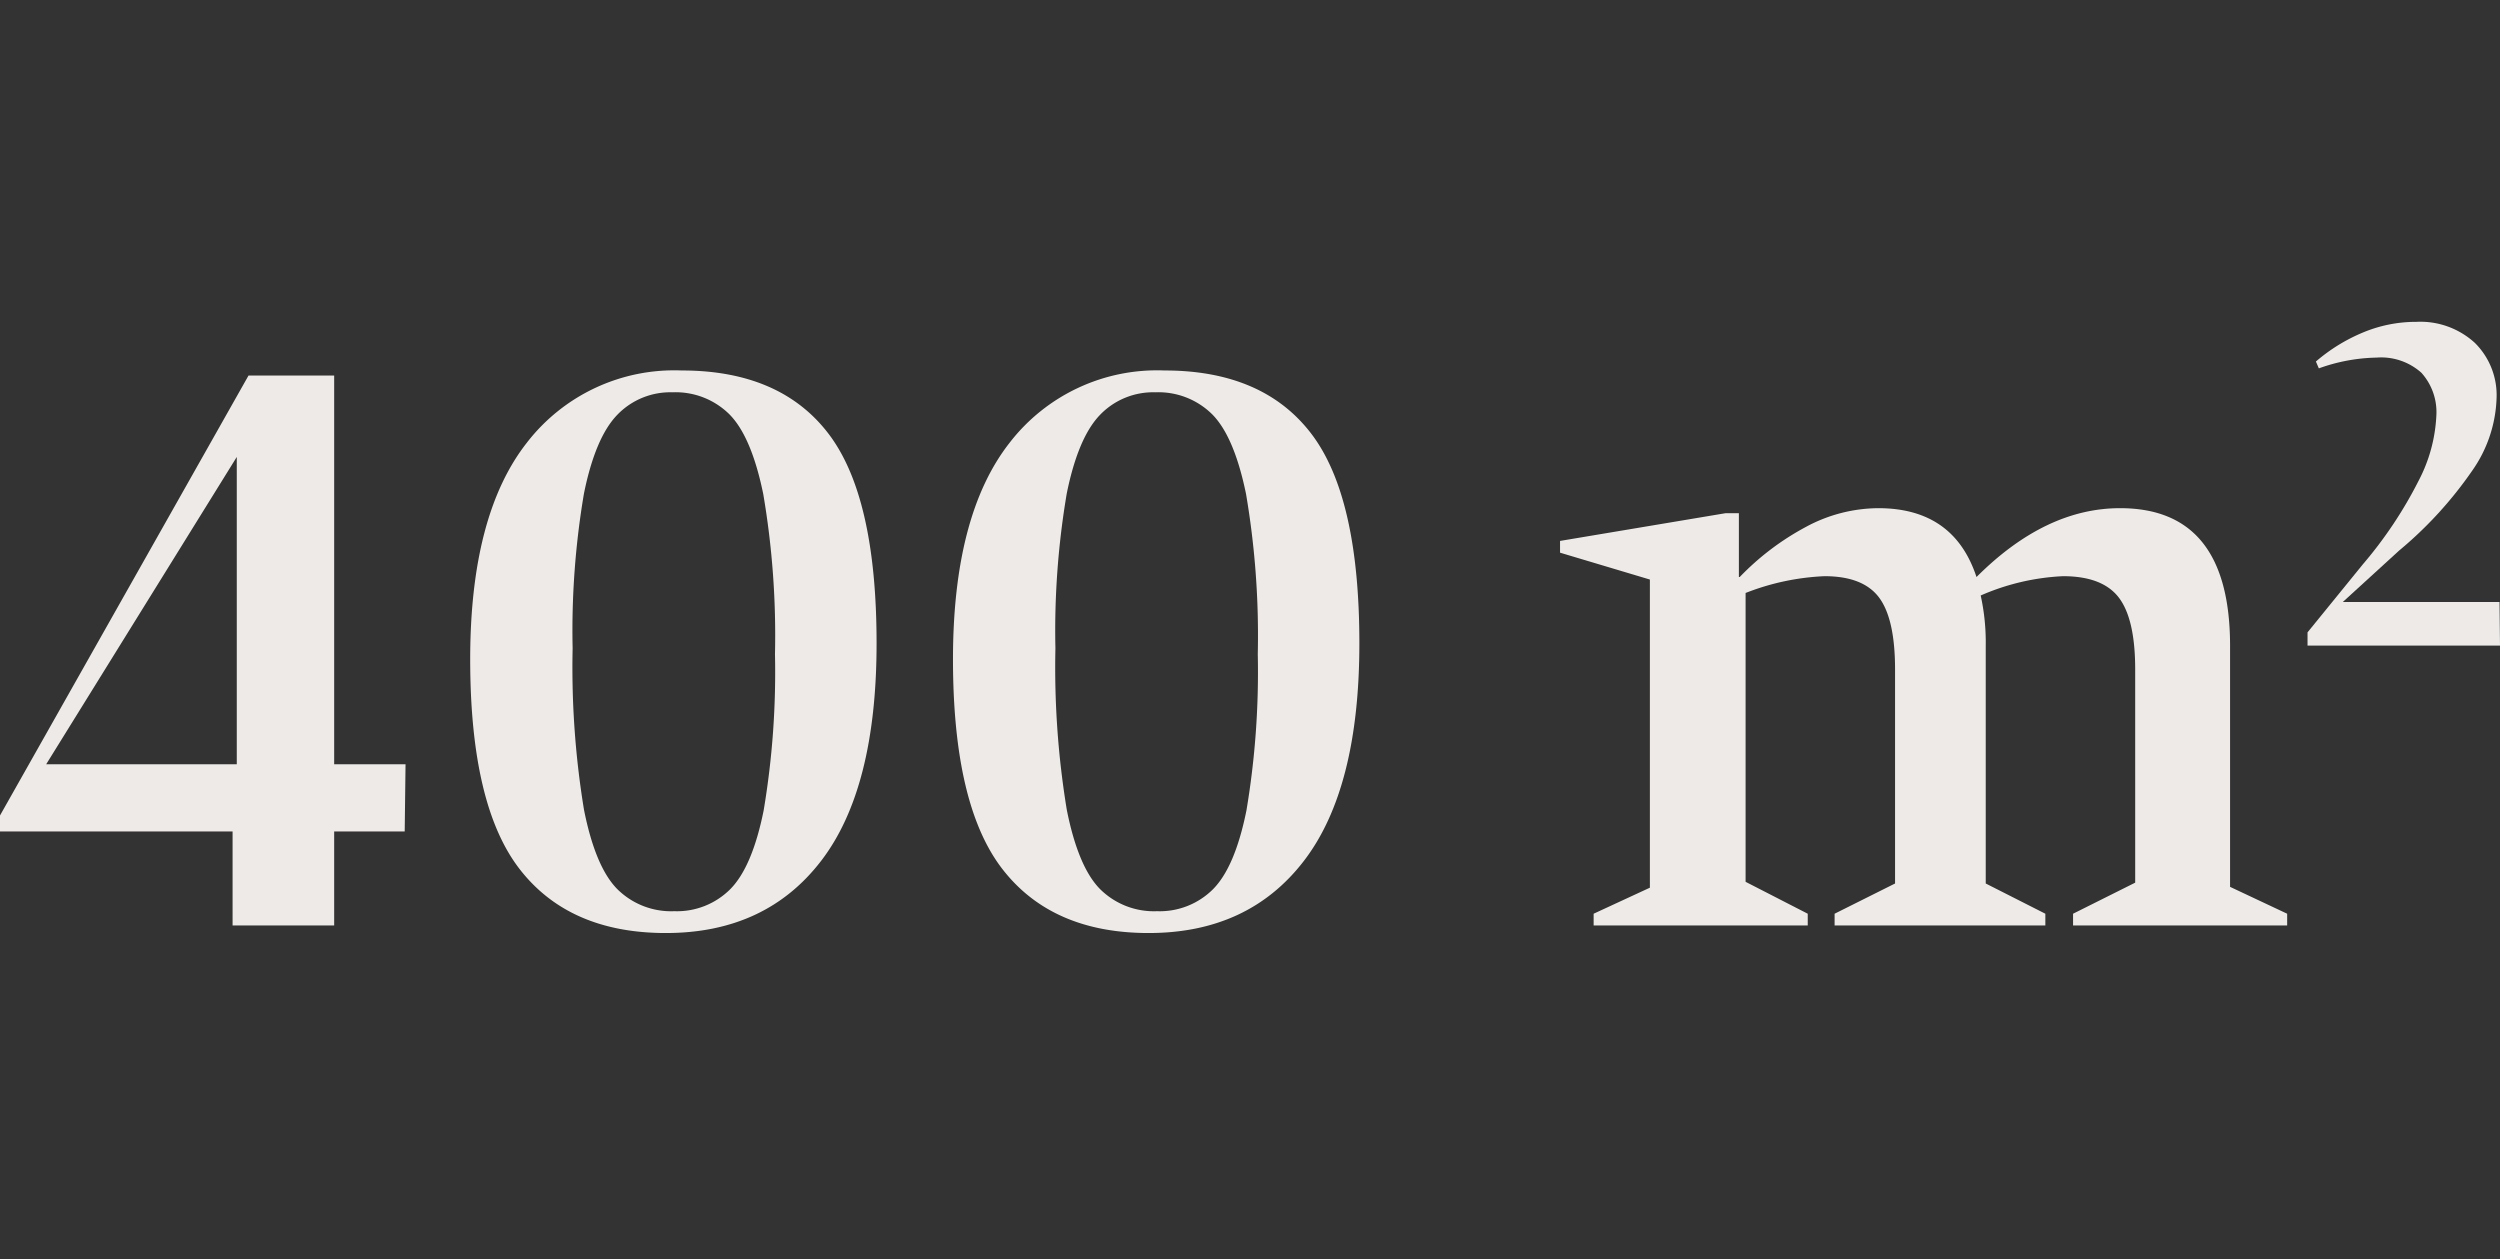 <svg xmlns="http://www.w3.org/2000/svg" width="178.649" height="90" viewBox="0 0 178.649 90"><rect x="0" y="0" width="178.649" height="90" fill="#333333" stroke="none"/><g transform="translate(-415 -1700)"><rect width="170" height="90" transform="translate(419 1700)" fill="none"></rect><g transform="translate(-570.84 -125.866)"><path d="M.84-7.86,18.6-39.3h6.12v27.78h5.1l-.06,4.8H24.72V0H17.46V-6.72H.84Zm16.92-3.66V-33.48L4.14-11.52Zm45.72-8.64q0,10.38-3.96,15.54T48.42.54q-6.9,0-10.44-4.56t-3.54-15q0-10.32,4.05-15.48a13.311,13.311,0,0,1,11.07-5.16q7.02,0,10.47,4.5T63.48-20.16Zm-7.26.78a60.117,60.117,0,0,0-.84-11.46q-.84-4.08-2.4-5.67A5.461,5.461,0,0,0,48.9-38.1a5.262,5.262,0,0,0-3.96,1.62q-1.56,1.62-2.37,5.61a58.642,58.642,0,0,0-.81,11.07,62.728,62.728,0,0,0,.81,11.52q.81,4.08,2.37,5.67a5.461,5.461,0,0,0,4.08,1.59,5.386,5.386,0,0,0,4.02-1.59Q54.6-4.2,55.41-8.22A59.565,59.565,0,0,0,56.22-19.38Zm41.76-.78q0,10.38-3.96,15.54T82.92.54q-6.9,0-10.44-4.56t-3.54-15q0-10.32,4.05-15.48a13.311,13.311,0,0,1,11.07-5.16q7.02,0,10.47,4.5T97.98-20.16Zm-7.26.78a60.117,60.117,0,0,0-.84-11.46q-.84-4.08-2.4-5.67A5.461,5.461,0,0,0,83.4-38.1a5.262,5.262,0,0,0-3.96,1.62q-1.56,1.62-2.37,5.61a58.642,58.642,0,0,0-.81,11.07,62.728,62.728,0,0,0,.81,11.52q.81,4.08,2.37,5.67a5.461,5.461,0,0,0,4.08,1.59,5.386,5.386,0,0,0,4.02-1.59Q89.1-4.2,89.91-8.22A59.565,59.565,0,0,0,90.72-19.38Zm62.7,1.08q0-3.6-1.17-5.13t-3.99-1.53a16.558,16.558,0,0,0-5.88,1.38,15.62,15.62,0,0,1,.36,3.6V-3L147-.84V0H131.94V-.84L136.26-3V-18.3q0-3.6-1.14-5.13t-3.9-1.53a17.416,17.416,0,0,0-5.64,1.2V-3.12l4.44,2.28V0h-15.3V-.84l4.02-1.86V-24.72l-6.42-1.92v-.84l11.82-1.98h.96v4.56h.06a18.911,18.911,0,0,1,4.71-3.57,10.979,10.979,0,0,1,5.19-1.35q5.4,0,7.02,4.92,4.92-4.92,10.26-4.92,7.86,0,7.86,9.84V-2.76l4.08,1.92V0h-15.3V-.84l4.44-2.22Z" transform="translate(985 1892)" fill="#EDEAE7"></path><path d="M14.244-37.674a9.533,9.533,0,0,1-1.732,5.162A28.337,28.337,0,0,1,7.28-26.79L3.255-23.115h11.2L14.489-20H.735v-.945L4.69-25.81a30.117,30.117,0,0,0,3.99-5.985,11.125,11.125,0,0,0,1.26-4.62,4.206,4.206,0,0,0-1.067-3.08,4.306,4.306,0,0,0-3.2-1.085,12.782,12.782,0,0,0-4.13.77l-.21-.49a12.5,12.5,0,0,1,3.342-2.065,9.819,9.819,0,0,1,3.832-.77,5.764,5.764,0,0,1,4.182,1.5A5.25,5.25,0,0,1,14.244-37.674Z" transform="translate(1150 1892)" fill="#EDEAE7"></path></g></g></svg>